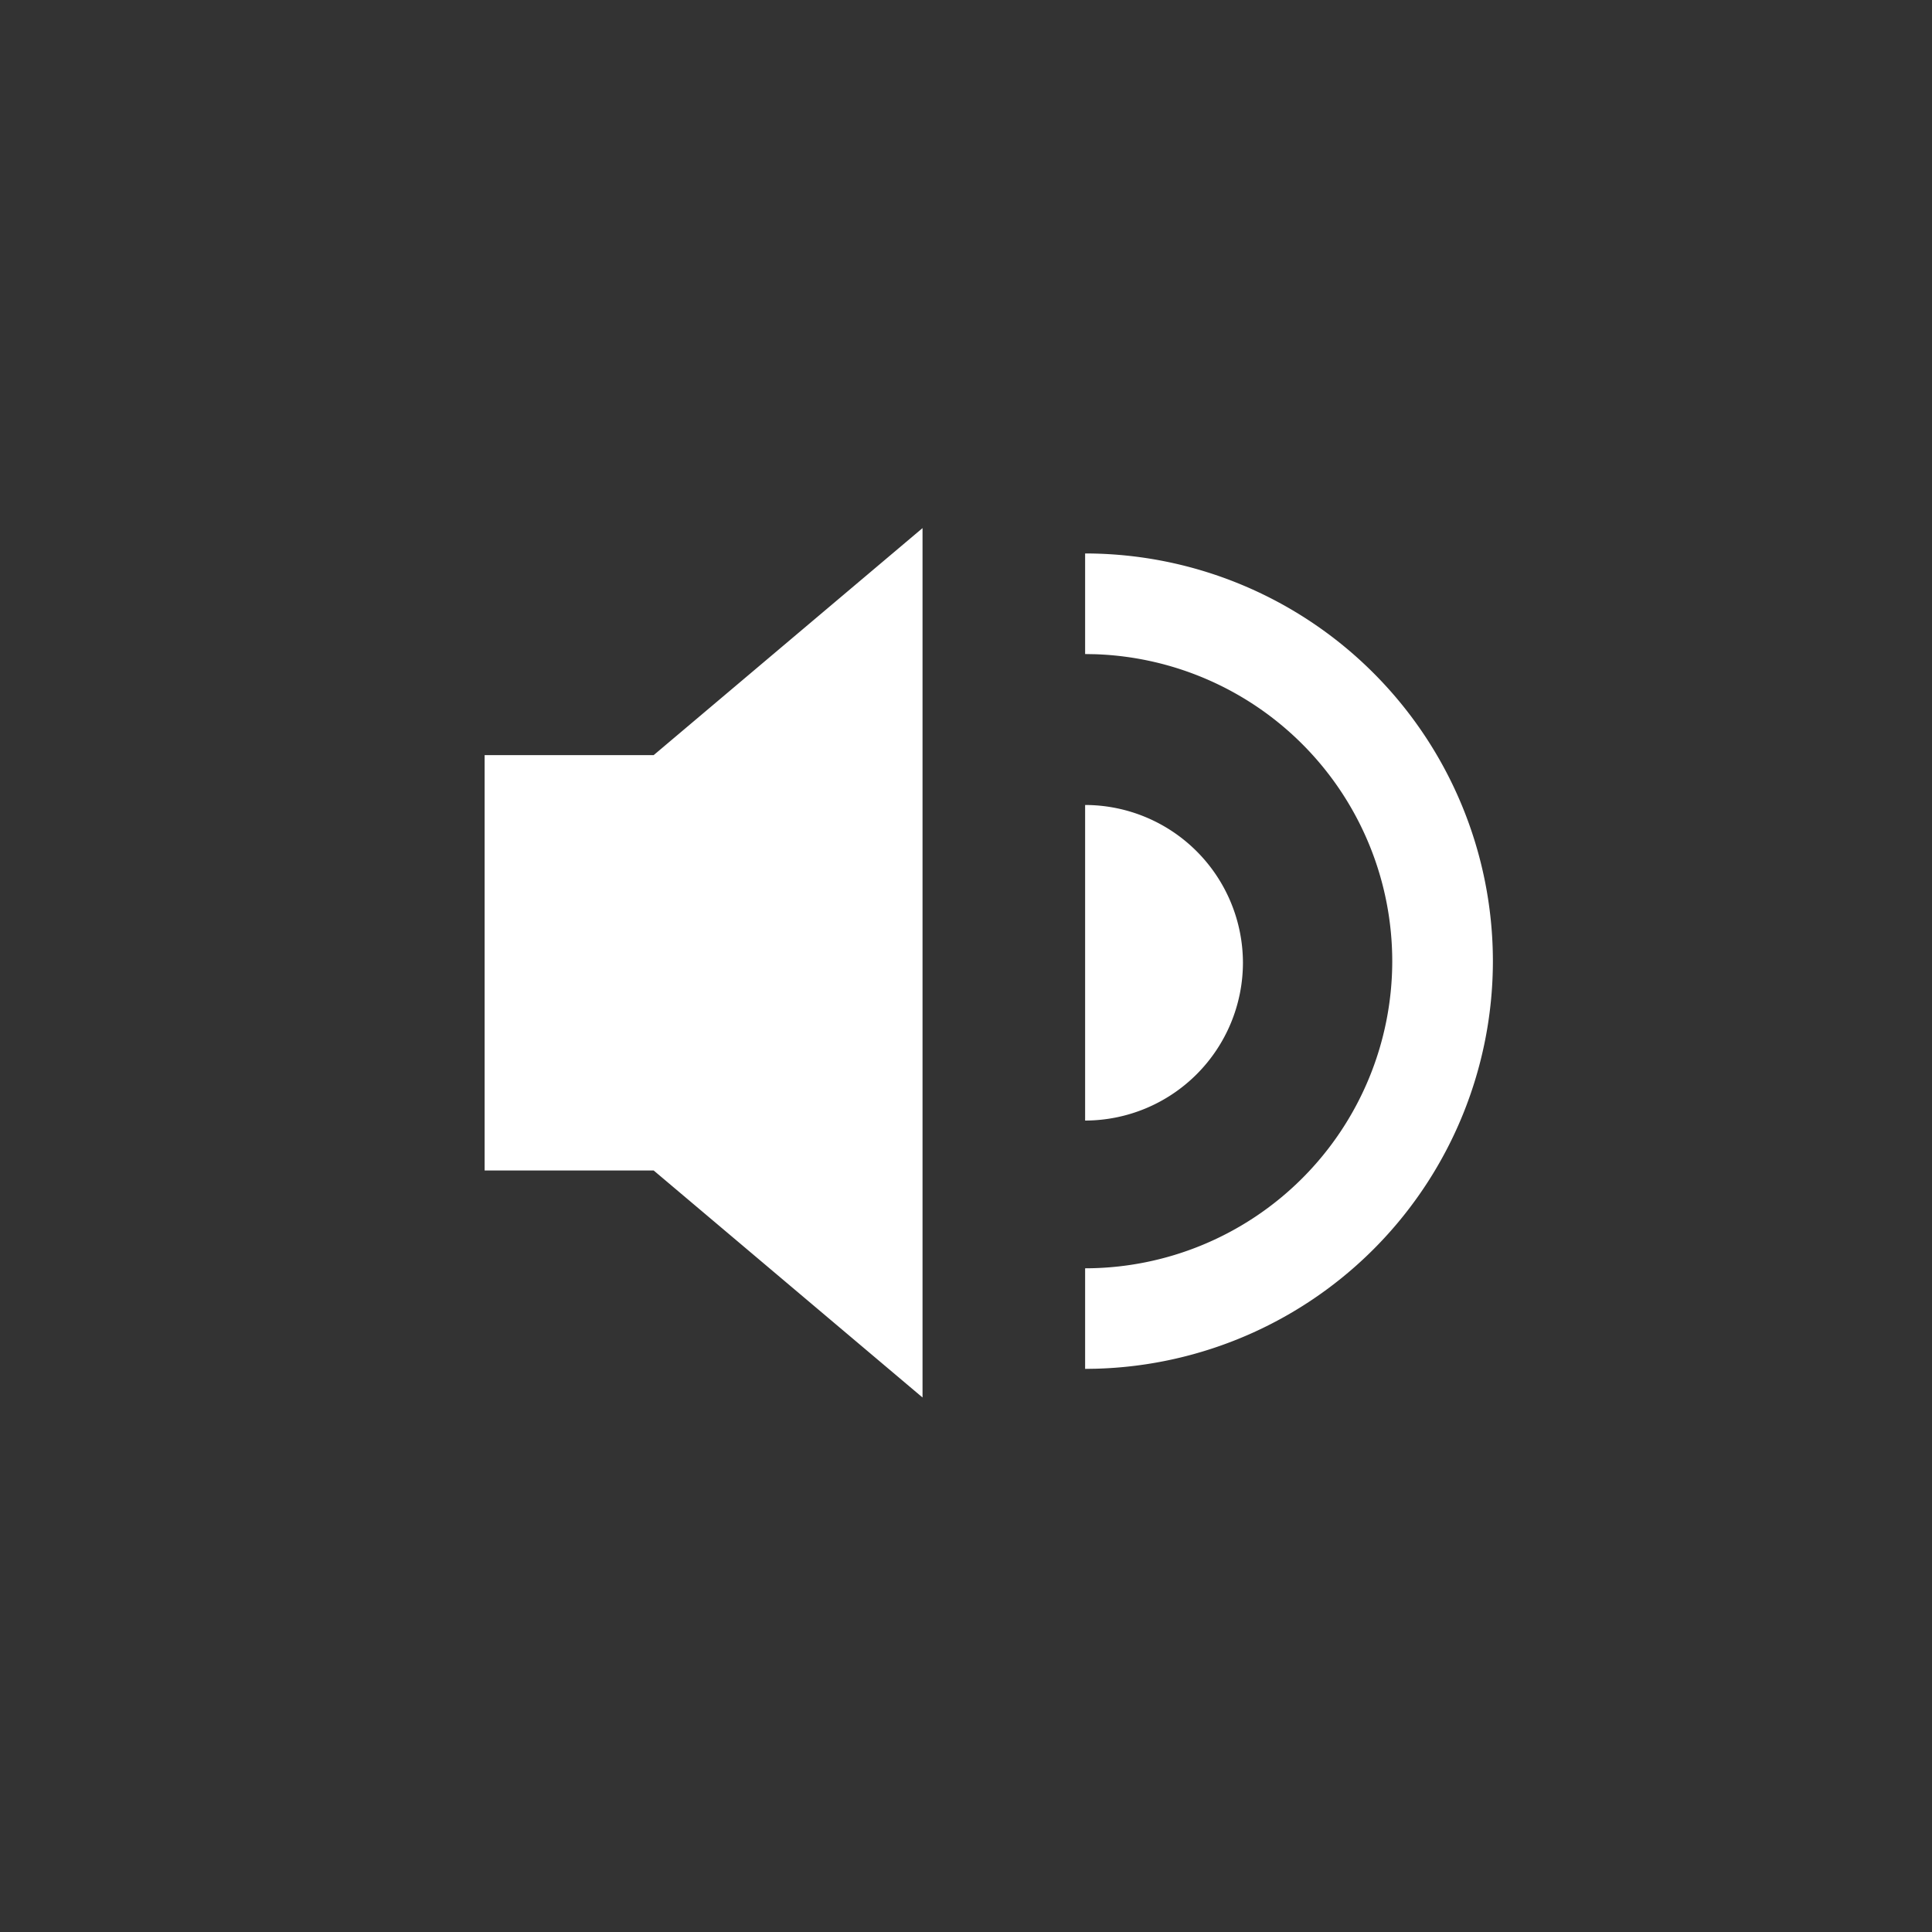 <svg width="32" height="32" viewBox="0 0 32 32" xmlns="http://www.w3.org/2000/svg">
    <rect x="0" y="0" width="32" height="32" fill="#333333" stroke="none"/>
    <g fill="none" fill-rule="evenodd">
        <circle fill="none" cx="16" cy="16" r="16"/>
        <path d="M8.027 12.507v6.88h2.8l4.453 3.76v-14.4l-4.453 3.76h-2.8zm9.946-3.34a6.757 6.757 0 0 1 6.754 6.753 6.757 6.757 0 0 1-6.568 6.75l-.186.003v-1.666a5.09 5.09 0 0 0 5.087-5.087 5.09 5.09 0 0 0-4.922-5.084l-.165-.003V9.167zm0 4.166a2.618 2.618 0 0 1 2.614 2.614 2.618 2.618 0 0 1-2.614 2.613v-5.227z" fill="#FFF" fill-rule="nonzero"/>
    </g>
</svg>
